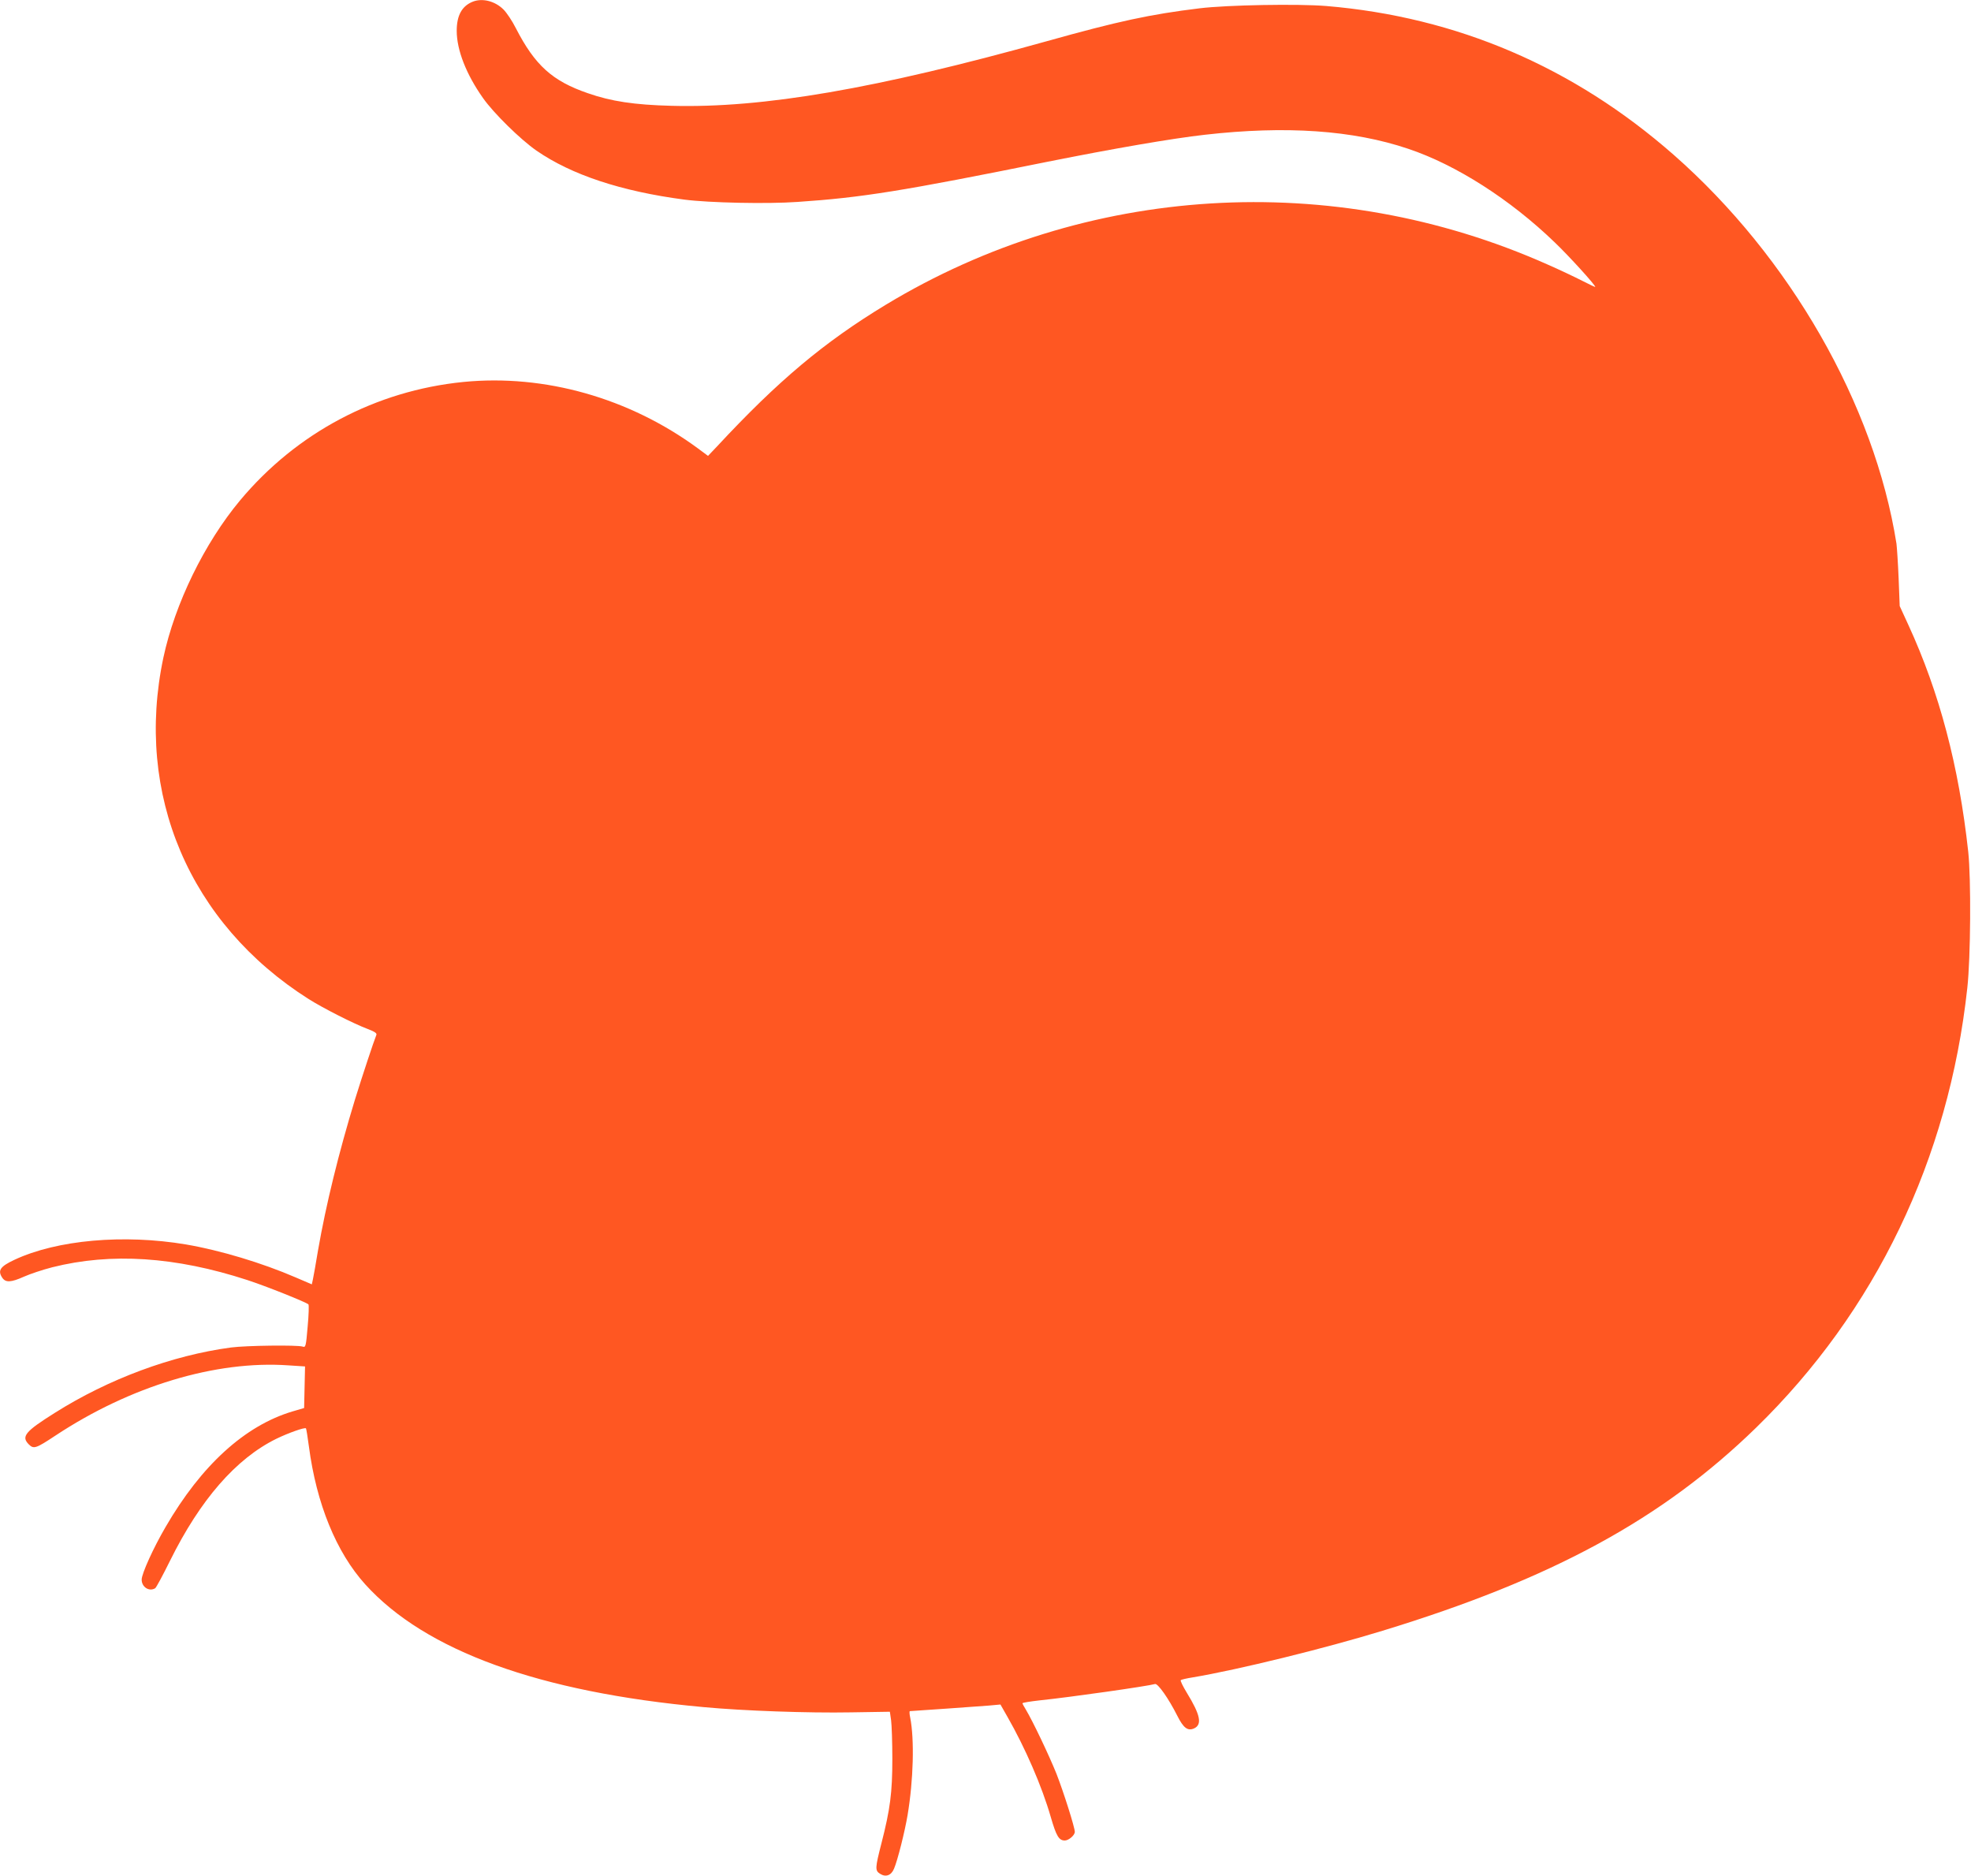 <?xml version="1.0" standalone="no"?>
<!DOCTYPE svg PUBLIC "-//W3C//DTD SVG 20010904//EN"
 "http://www.w3.org/TR/2001/REC-SVG-20010904/DTD/svg10.dtd">
<svg version="1.0" xmlns="http://www.w3.org/2000/svg"
 width="1280pt" height="1218pt" viewBox="0 0 1280 1218"
 preserveAspectRatio="xMidYMid meet">
<g transform="translate(0,1218) scale(0.1,-0.1)"
fill="#ff5722" stroke="none">
<path d="M3070 12169 c-70 -28 -104 -89 -104 -189 0 -125 62 -283 171 -437 68
-97 243 -269 347 -341 227 -157 550 -264 960 -318 161 -21 540 -29 736 -15
416 28 679 70 1624 261 431 86 807 151 1020 175 527 60 962 30 1321 -91 311
-104 663 -329 952 -608 93 -89 263 -276 263 -289 0 -2 -38 16 -85 40 -47 24
-150 73 -228 107 -1395 620 -2999 521 -4295 -263 -401 -243 -699 -493 -1095
-919 l-59 -62 -66 49 c-445 327 -995 483 -1523 431 -569 -57 -1083 -330 -1450
-769 -231 -277 -423 -670 -498 -1021 -188 -886 169 -1726 944 -2217 92 -58
290 -159 383 -194 47 -18 61 -28 56 -39 -17 -42 -91 -265 -139 -420 -105 -344
-188 -681 -240 -980 -14 -85 -29 -169 -33 -187 l-7 -32 -105 45 c-220 95 -490
176 -712 214 -404 68 -838 30 -1115 -100 -92 -43 -109 -69 -79 -115 22 -34 57
-32 142 6 38 17 121 45 184 61 381 96 800 69 1266 -83 123 -40 380 -143 397
-158 4 -4 2 -69 -5 -144 -11 -131 -13 -137 -33 -130 -35 11 -366 7 -465 -6
-382 -51 -795 -204 -1145 -425 -191 -120 -219 -153 -168 -204 32 -32 46 -27
173 57 486 321 1040 489 1513 456 l108 -7 -3 -135 -3 -135 -75 -22 c-309 -92
-592 -349 -825 -751 -79 -135 -155 -303 -155 -341 0 -49 49 -80 88 -56 7 5 50
85 96 178 196 396 428 663 690 792 78 38 185 76 193 68 2 -2 11 -55 19 -117
49 -373 178 -688 366 -896 390 -431 1130 -700 2198 -797 256 -24 678 -39 956
-34 l253 4 8 -56 c4 -30 8 -143 8 -250 0 -219 -14 -327 -71 -549 -41 -160 -42
-176 -9 -197 37 -24 73 -11 91 33 23 53 71 245 88 348 38 227 45 491 17 633
-5 23 -6 42 -2 42 23 1 451 31 512 36 l76 7 45 -79 c115 -201 224 -450 282
-652 36 -124 53 -152 91 -152 25 0 65 34 65 56 0 29 -73 259 -119 377 -49 122
-154 342 -199 417 -12 19 -22 38 -22 41 0 4 51 12 113 19 203 21 699 92 748
106 18 5 87 -92 144 -205 40 -80 68 -102 110 -83 53 25 41 87 -48 232 -25 41
-43 78 -39 81 4 4 39 12 77 18 293 49 859 188 1234 303 1100 336 1816 725
2425 1318 776 756 1251 1744 1372 2855 22 198 25 711 6 885 -61 558 -187 1034
-389 1473 l-56 122 -7 180 c-4 99 -11 200 -14 225 -143 904 -692 1861 -1446
2524 -650 571 -1409 896 -2257 967 -184 15 -642 7 -823 -15 -321 -39 -529 -84
-990 -213 -1111 -310 -1845 -436 -2439 -420 -240 6 -393 29 -544 82 -230 79
-343 181 -467 422 -23 46 -59 100 -80 121 -55 55 -137 76 -200 51z"/>
</g>
</svg>
